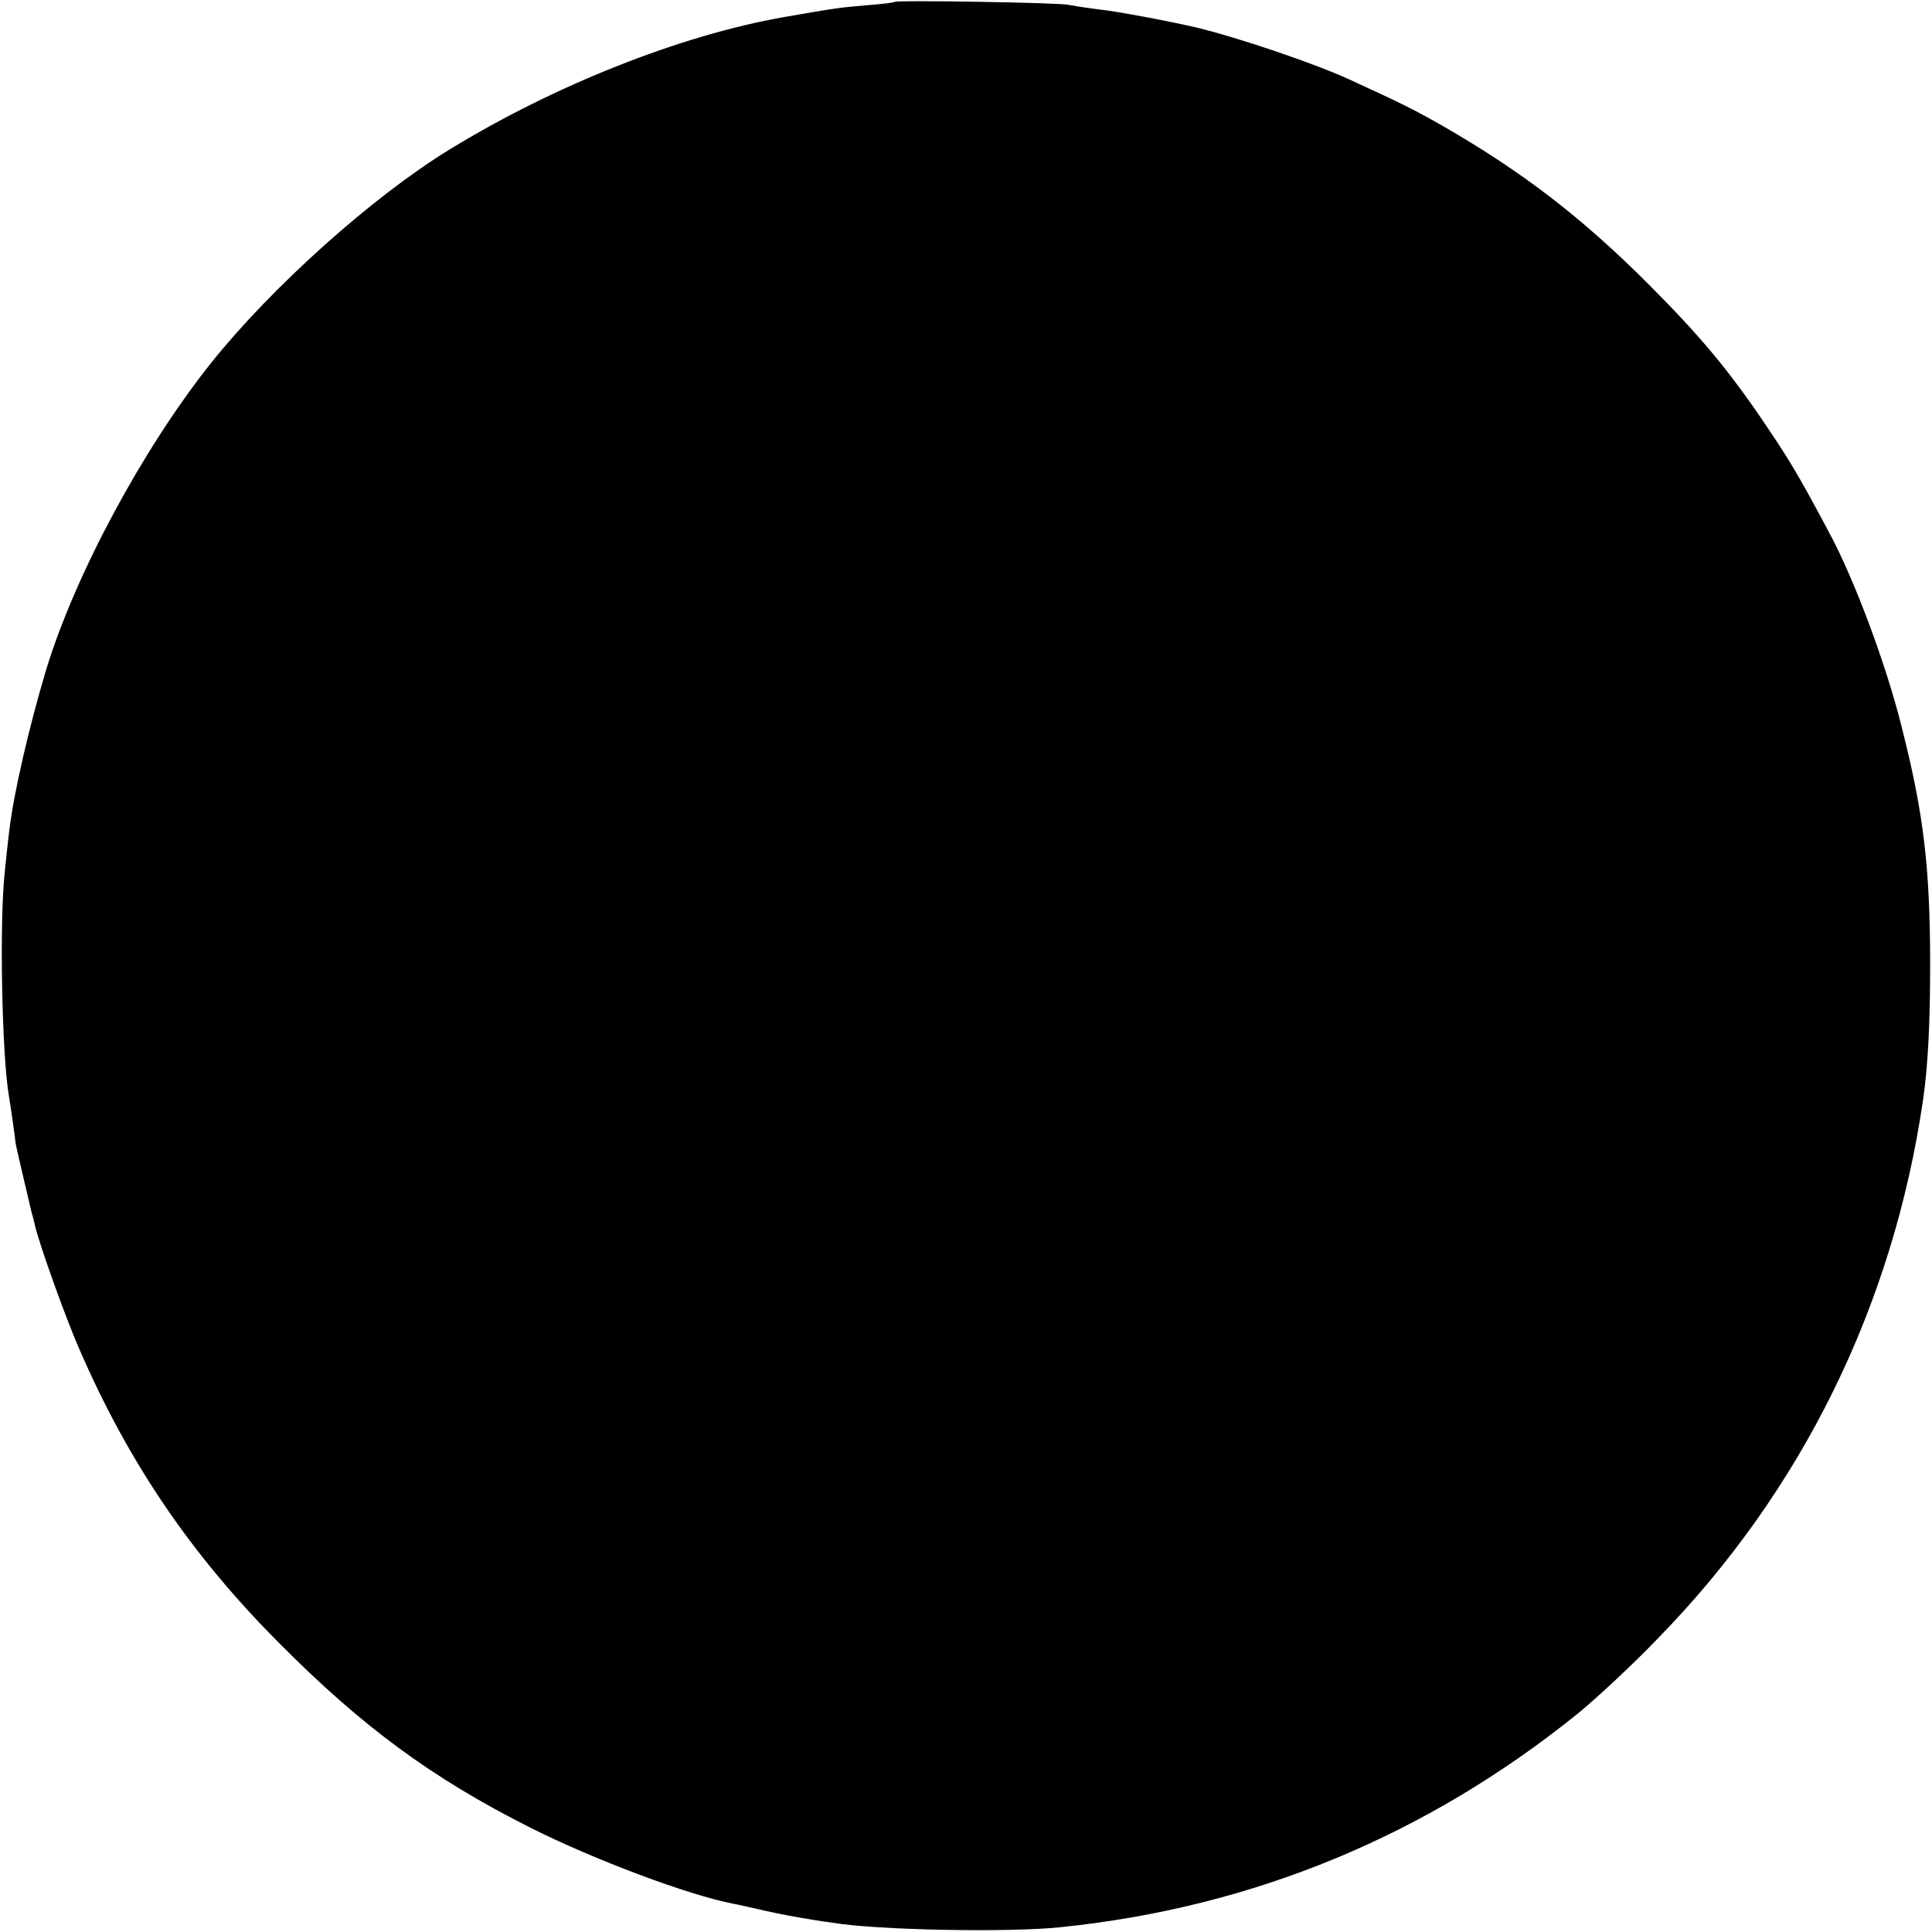 <?xml version="1.0" standalone="no"?>
<!DOCTYPE svg PUBLIC "-//W3C//DTD SVG 20010904//EN"
 "http://www.w3.org/TR/2001/REC-SVG-20010904/DTD/svg10.dtd">
<svg version="1.0" xmlns="http://www.w3.org/2000/svg"
 width="520pt" height="520pt" viewBox="0 0 520 520"
 preserveAspectRatio="xMidYMid meet">
<g transform="translate(0,520) scale(0.1,-0.1)"
fill="#000000" stroke="none">
<path d="M2408 5195 c-2 -2 -34 -6 -73 -9 -74 -6 -87 -8 -225 -32 -279 -49
-619 -184 -901 -357 -207 -127 -477 -369 -641 -574 -183 -230 -364 -566 -443
-823 -46 -153 -89 -338 -100 -436 -3 -22 -8 -70 -12 -109 -15 -134 -8 -494 11
-605 4 -22 18 -122 18 -127 0 -4 38 -165 43 -186 3 -9 7 -25 9 -35 12 -52 83
-250 119 -332 133 -307 302 -555 537 -791 224 -226 413 -365 677 -498 173 -87
427 -182 547 -205 12 -2 50 -11 86 -19 36 -8 88 -18 115 -22 28 -5 57 -9 65
-10 120 -20 475 -27 615 -12 518 53 986 247 1393 576 50 41 148 132 216 203
387 397 631 894 712 1448 13 89 19 206 19 360 0 265 -17 409 -77 645 -41 165
-127 396 -194 520 -76 143 -104 191 -164 280 -103 154 -181 248 -324 391 -180
180 -338 301 -551 424 -79 45 -111 61 -253 126 -93 43 -303 114 -412 140 -73
17 -216 44 -265 49 -33 4 -69 10 -80 12 -23 6 -462 13 -467 8z"/>
</g>
</svg>
